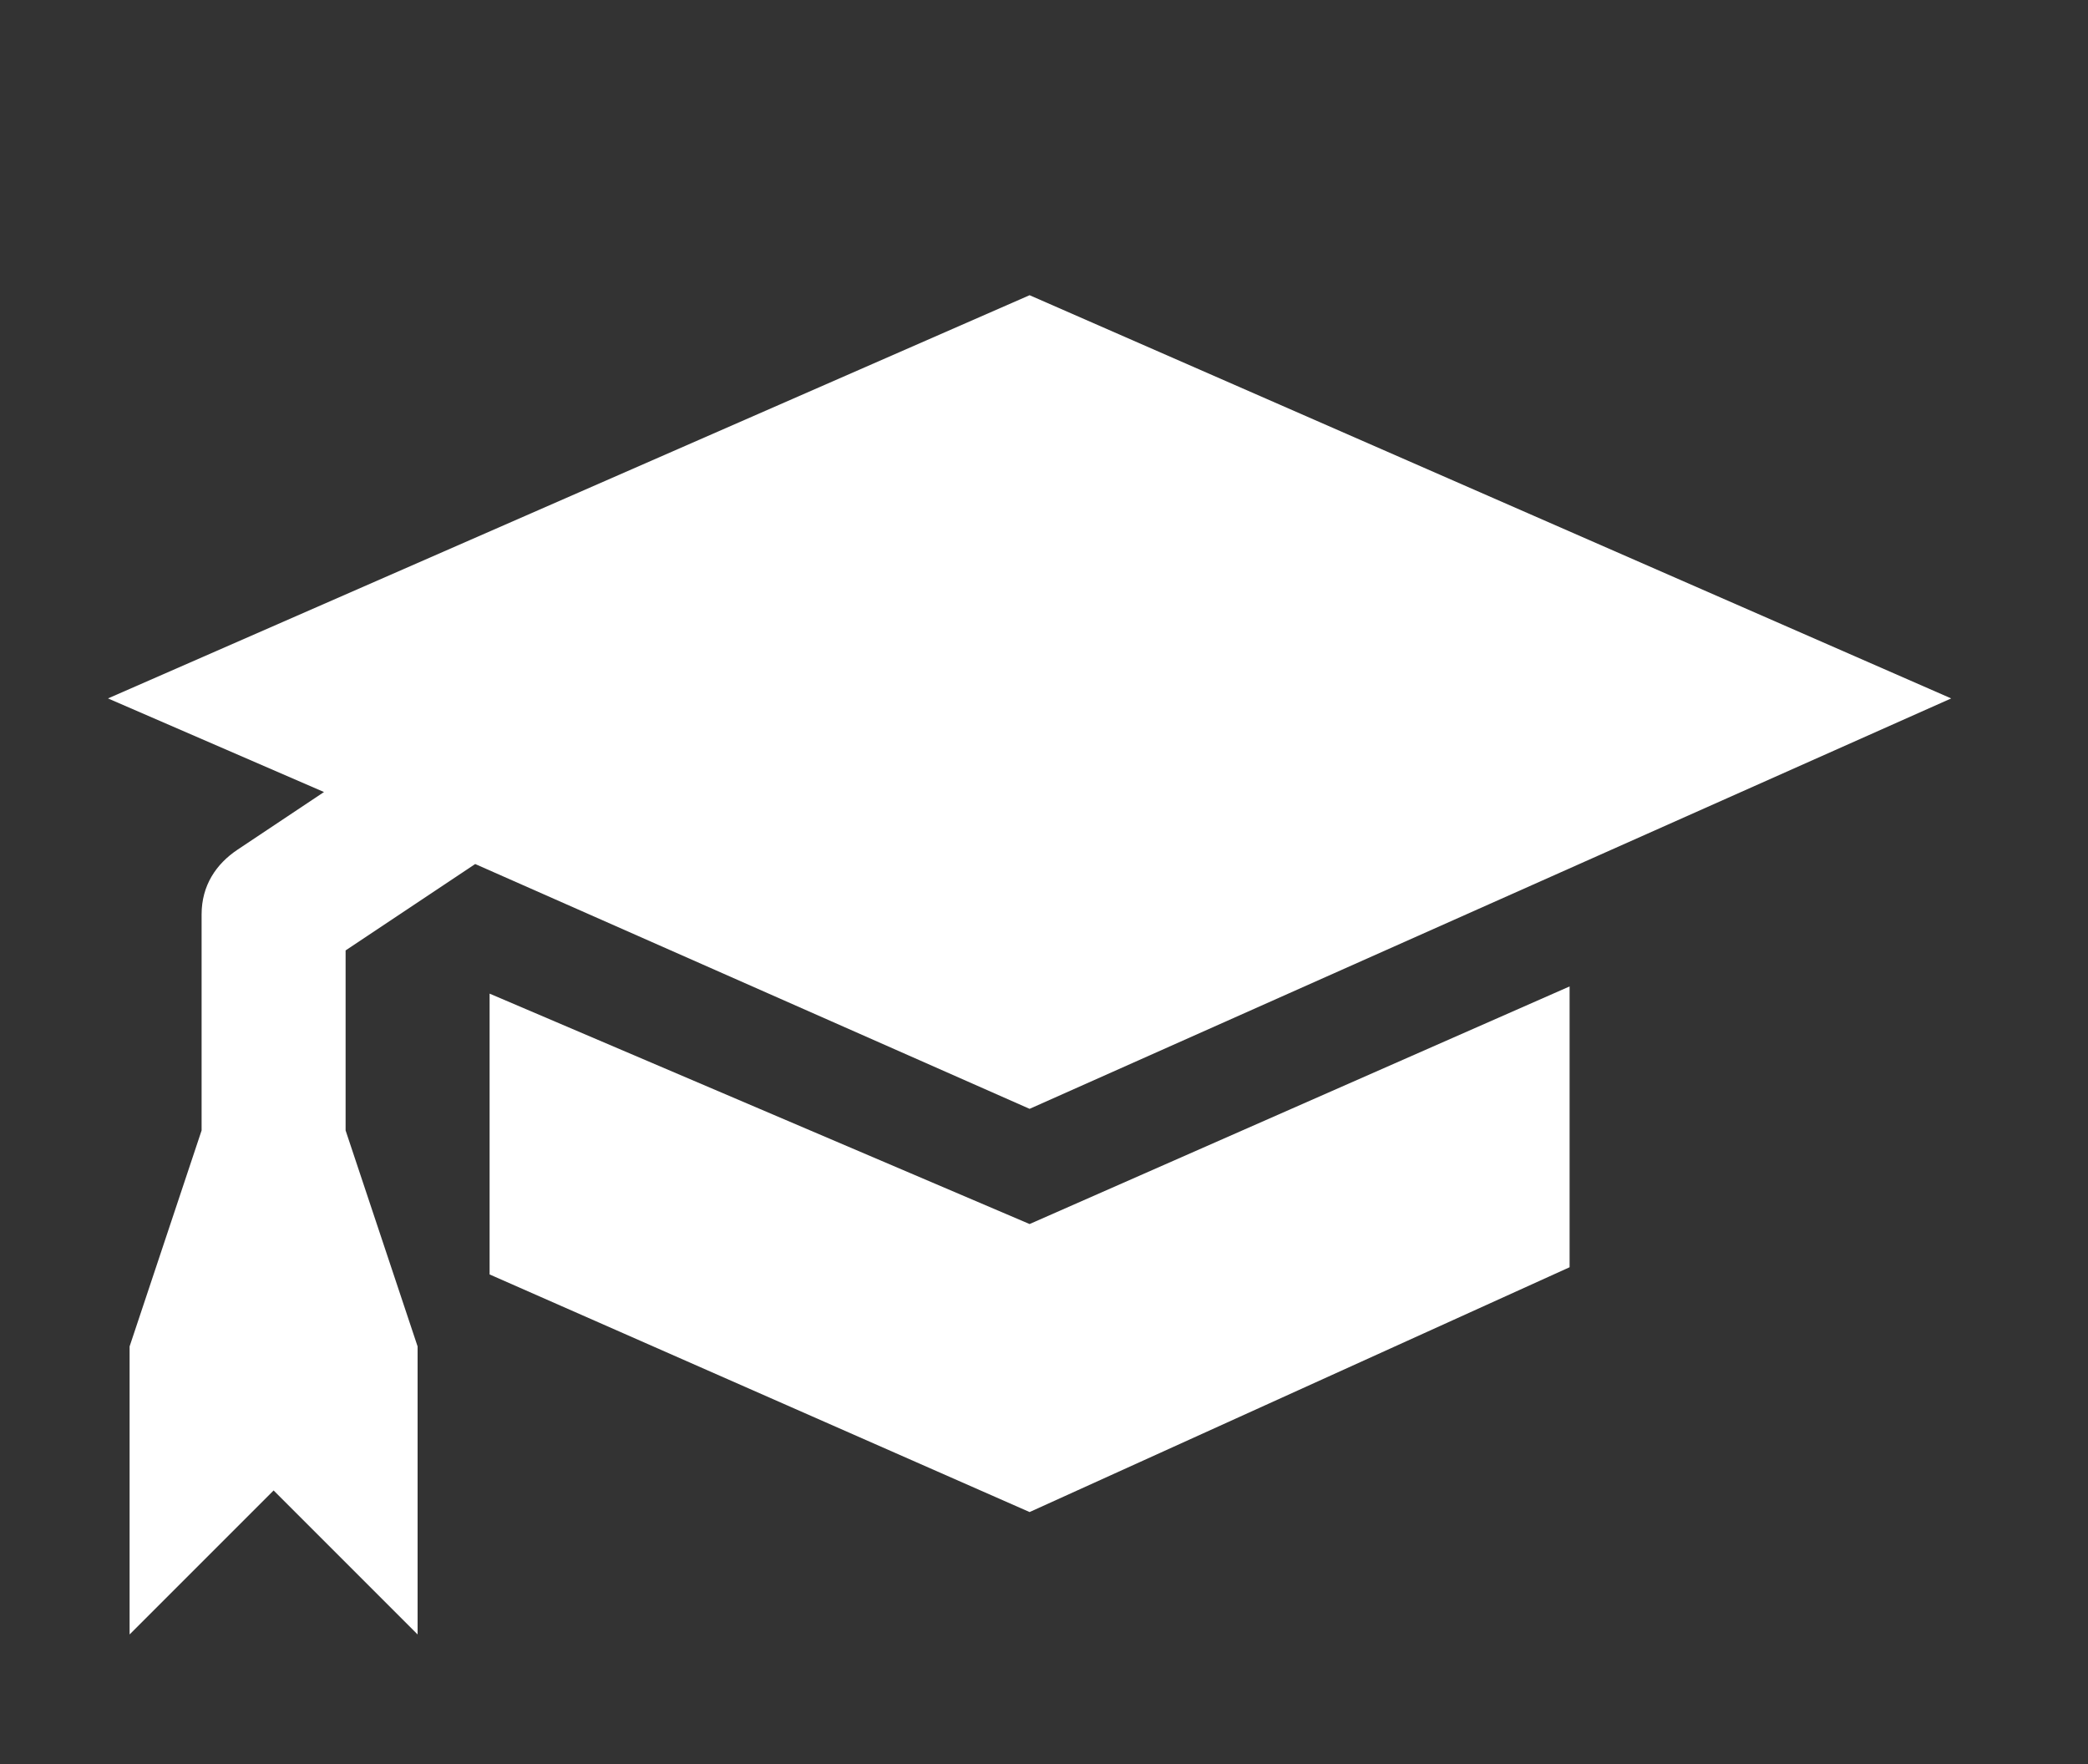 <?xml version="1.0" encoding="utf-8"?>
<!-- Generator: Adobe Illustrator 15.1.0, SVG Export Plug-In . SVG Version: 6.00 Build 0)  -->
<!DOCTYPE svg PUBLIC "-//W3C//DTD SVG 1.1//EN" "http://www.w3.org/Graphics/SVG/1.1/DTD/svg11.dtd">
<svg version="1.1" xmlns="http://www.w3.org/2000/svg" xmlns:xlink="http://www.w3.org/1999/xlink" x="0px" y="0px" width="29px"
	 height="24.5px" viewBox="0 0 29 24.5" style="enable-background:new 0 0 29 24.5;" xml:space="preserve">
<rect x="0" y="0" width="29" height="24.5" fill="#333333" stroke="none"/>
<style type="text/css">
<![CDATA[
	.st0{fill:#1A1A18;}
	.st1{display:inline;fill:#FFFFFF;}
	.st2{fill:#FFFFFF;}
	.st3{display:inline;}
	.st4{display:none;}
]]>
</style>
<g id="Offices" class="st4">
	<path class="st1" d="M14.5,0.8c-4.5,0-8.8,2.7-10.6,6.9C2,11.9,2.8,17,5.9,20.4c3.1,3.4,8.1,4.7,12.4,3.2c4.3-1.5,7.4-5.4,7.8-9.9
		C26.8,6.9,21.3,0.8,14.5,0.8 M10.3,5.9c0.3-0.9,2.1,0.5,1.1,1.4c-0.2,0.2-1.4,0.2-1.2-0.1C10.3,7,10.5,7,10.6,6.9
		C10.8,6.5,10.4,6.2,10.3,5.9 M18.5,18.9c0,0.4-0.3,1.3-0.8,1.3c-0.4,0-0.4-0.5-0.3-0.8c0.1-0.9,0.5-1.1,1-1.7
		C18.7,18,18.5,18.5,18.5,18.9 M19.7,12.5c-0.4,0.5-1.1,1.2-1.8,1.2c-0.5,0-0.5-1.5-1.1-1.8c-0.3-0.1-0.7,0.2-0.5,0.5
		c0.3,0.3,0.3,0.8,0.6,1c0.6,0.5,1.1,1,1.9,0.4c-0.1,0.9-0.8,1.4-1.3,2.1c-0.3,0.4-0.5,0.8-0.4,1.3c0.1,0.4,0.4,1,0,1.3
		c-0.2,0.2-0.7,0.4-0.7,0.8c0.1,0.1,0.1,0.3,0.1,0.5c-0.1,0.2-0.3,0.4-0.4,0.6c-0.2,0.4-0.7,1.3-1.2,1.4c-0.2,0.1-0.9,0.3-1.1,0
		c-0.5-0.6-0.3-2.1-0.6-2.8c-0.2-0.5,0.2-0.7,0.2-1.2c0-0.3-0.2-0.6-0.4-0.9c-0.2-0.4-0.2-0.6-0.2-1c0-0.4-0.4-0.2-0.6-0.3
		c-0.2-0.1-0.3-0.4-0.6-0.2c-0.3,0.2-1.2,0.3-1.5,0.3c-0.5-0.1-1-1.1-1.2-1.5C8.8,13.7,9.1,13.3,9,13c-0.1-0.3,0-0.7,0.2-0.9
		c0.3-0.4,0.8-1.1,1.2-1.4c0.3-0.2,0.7,0,1.1-0.1c0.3-0.1,0.8-0.2,1.2-0.1c0.4,0.1,0,0.5,0.2,0.6c0.3,0.2,0.5,0.3,0.8,0.5
		c0.3,0.2,0.4-0.3,0.6-0.4c0.2-0.1,0.6-0.1,0.8,0c0.5,0.1,1.5-0.2,1-0.9c-0.2-0.3-0.6-0.3-0.9-0.4C14.9,9.6,15.1,9,14.7,9
		c-0.3,0.1,0.1,0.4,0,0.6C14.5,10,14.1,9.3,14,9.2c-0.1-0.1-0.8-1.1-1-0.9c-0.1,0.1,1.2,1.5,0.2,1.2c0-0.4-0.4-0.4-0.6-0.7
		c-0.3-0.3-0.5-0.2-0.8,0.1c-0.3,0.3-0.8,0.7-1.1,0.8C9.9,10.2,10,9.3,10,8.8c0-0.3,0.5-0.2,0.7-0.3c0.5-0.2,0-0.5-0.1-0.7
		c0.2-0.2,1.1-0.5,1.4-0.6c0.6-0.2,1.1-0.7,1.8-0.3c0.1,0,1-0.5,0.4-0.7c-0.7-0.4-0.8,0.2-1.3,0.4c0-0.6-1.5-0.7-0.9-1.5
		c0.5-0.7,0.8-0.8,2.1-0.9c0.9-0.1,1.4,0,1.6,0.1c0.2,0.2,0.3,0.8-0.2,0.9c0.1,0.8,0.9,0.1,1.3-0.1c0.5-0.3,1.7-0.1,1.8-0.3
		c0.2-0.1-0.1-0.5,0-0.7C18.7,4,19,4.2,19,4.4c0.6,0.1,0.9-0.3,1.5,0.1c1.9,1.2,3.3,3,4,5.9c0.3,1.3,0.4,2.7,0,2.6
		c-0.3-0.1-0.1-0.6-0.3-0.8c-0.4,0.1-1.2,0.8-1.4,1.2c-0.1,0.3,0.1,1.2-0.4,1.2c-0.2,0-0.3-0.8-0.3-0.9c-0.1-0.4-0.2-0.8-0.3-1.1
		c-0.2-0.4-0.4-0.2-0.7-0.2c-0.4-0.1-0.3-0.6-0.8-0.6C19.8,11.7,19.6,12.1,19.7,12.5"/>
</g>
<g id="Blended_Learning" class="st4">
	<g class="st3">
		<g>
			<g>
				<path class="st2" d="M14.5,14.7c-2.2,0-4.1-1.9-4.1-4.2c0-2.3,1.8-4.2,4.1-4.2c2.2,0,4.1,1.9,4.1,4.2
					C18.6,12.8,16.7,14.7,14.5,14.7z M14.5,7.8c-1.4,0-2.6,1.2-2.6,2.7c0,1.5,1.1,2.7,2.6,2.7c1.4,0,2.6-1.2,2.6-2.7
					C17.1,9,15.9,7.8,14.5,7.8z"/>
				<path class="st2" d="M14.5,20.8c-1.7,0-3.5-0.3-4.8-0.9l-0.5-0.2l0-0.5c0-1.2,0.1-1.9,0.1-2c0-1.6,2.6-2.6,5.2-2.6
					c2.6,0,5.2,1,5.2,2.6c0,0,0,0,0,0c0,0,0.1,0.7,0.1,1.9l0,0.5l-0.5,0.2C18,20.4,16.2,20.8,14.5,20.8z M10.8,18.7
					c2.2,0.8,5.3,0.8,7.5,0c0-0.8-0.1-1.3-0.1-1.3c0-0.4-1.5-1.2-3.7-1.2c-2.2,0-3.7,0.8-3.7,1.1C10.8,17.3,10.8,17.8,10.8,18.7z"/>
			</g>
		</g>
	</g>
	<g class="st3">
		<path class="st2" d="M22.9,22.9c-0.4,0-3.9,1-3.9-2c0-1.5,0-0.9,0-0.9H9v-0.3c0,3-2.9,3.2-3.4,3.2S5.7,24,6.2,24h16.8
			C23.4,24,23.3,22.9,22.9,22.9z"/>
	</g>
	<path class="st1" d="M27,20H2.3C1,20,0,18.9,0,17.6V2.4C0,1.1,1,0,2.3,0H27c0.9,0,2,0.6,2,2.4v15.2C29,19.4,27.9,20,27,20z M2.3,2
		C2.2,2,2,2.2,2,2.4v15.2C2,17.8,2.2,18,2.3,18h24.6c0-0.1,0.1-0.2,0.1-0.4V2.4C27,2.2,27,2,27,2H2.3z"/>
</g>
<g id="Happy_Users" class="st4">
	<path class="st1" d="M14.5,4.8c-4-6.1-11.8-2.1-11.8,3.5c0,4.3,6.8,8.1,11.8,14.9c5-6.8,11.8-10.6,11.8-14.9
		C26.3,2.7,18.7-1.3,14.5,4.8 M14.5,19.2c-1.5-1.8-3.1-3.3-4.5-4.7C7.4,12,5.2,9.9,5.2,8.3c0-2.3,2.2-4.1,4.1-4.1
		c1.2,0,2.2,0.6,3.1,1.9l2,3.1l2.1-3.1c0.9-1.3,2-2,3.2-2c1.9,0,4,1.7,4,4.1c0,1.5-2.2,3.7-4.7,6.2C17.6,15.9,16,17.5,14.5,19.2"/>
</g>
<g id="Certified_Trainers">
	<path class="st2" d="M14.3,17l7.5-3.3v3.9L14.3,21l-7.5-3.3v-3.9L14.3,17z M4.8,13.2L6.6,12l7.7,3.4l12.8-5.7L14.3,4.1L1.5,9.7
		L4.5,11l-1.2,0.8C3,12,2.8,12.3,2.8,12.7v3l-1,3v4l2-2l2,2v-4l-1-3V13.2z"/>
</g>
<g id="Technical_Integration" class="st4">
	<g class="st3">
		<path class="st0" d="M24.3,5.4c-2.1-0.9-4.7-0.8-6.7,0.3c-3.1,1.7-6.2,3.5-9.3,5.2c-0.2-0.4-0.5-0.8-0.7-1.2
			c-0.7,1.2-1.3,2.3-2,3.4c-0.2,0.3-0.4,0.6-0.5,1c1.7,0,3.4,0,5.1,0c-0.3-0.6-0.6-1.1-0.9-1.6c3-1.8,6-3.4,9-5.2
			c0.9-0.5,1.9-0.9,3-0.8c1.8-0.1,3.5,0.8,4.6,2.1c0.9,1.1,1.4,2.4,1.4,3.8c0,1.6-0.6,3.1-1.7,4.2c-1.1,1.1-2.6,1.8-4.2,1.7
			c-1.6,0.1-3.2-0.6-4.3-1.8c-0.5,0.3-1.1,0.6-1.6,1c1.4,1.7,3.6,2.7,5.8,2.7c2,0.1,3.9-0.8,5.4-2.1c1.6-1.5,2.5-3.7,2.4-5.8
			C29,9.4,27,6.5,24.3,5.4z"/>
		<path class="st0" d="M21.5,15.1c0.8-1.4,1.7-2.8,2.5-4.2c-1.7,0-3.4,0-5,0c0.3,0.5,0.8,1.7,0.8,1.7c-1.7,0.9-3.4,2-5.2,2.9
			c-1.3,0.8-2.7,1.5-4,2.3c-0.3,0.2-0.7,0.3-1.1,0.5c-0.7,0.2-1.5,0.3-2.2,0.2c-1.1-0.1-2.1-0.5-3-1.1c-1.5-1.1-2.4-2.8-2.5-4.6
			c0-1.5,0.5-3.1,1.6-4.2c1-1.1,2.6-1.9,4.1-1.9c1.7-0.1,3.4,0.6,4.6,1.8c0.5-0.3,1.5-1,1.5-1C12.1,5.7,10,4.7,7.8,4.7
			C6,4.7,4.3,5.3,2.9,6.4C1.1,7.8,0,10.1,0,12.3c0,1.3,0.3,2.7,0.9,3.8c1,1.9,2.8,3.3,4.9,3.8c1.2,0.3,2.4,0.3,3.5,0.1
			c1.6-0.3,3-1.3,4.4-2.1c2.3-1.3,4.6-2.7,7-3.9C20.9,14.4,21.4,15.1,21.5,15.1z"/>
	</g>
</g>
<g id="Awards" class="st4">
	<path class="st1" d="M24.3,2.5h-3v-2h-14v2h-3c-0.6,0-1,0.5-1,1c0,3,0,6,1.2,8c1.6,2.8,4.7,4.1,7.9,4c0.4,0.7,0.8,1.4,0.9,2.1v0.9
		c0,0.9-0.4,1.5-0.8,2h-1.2v1h-1v3h8v-3h-1v-1h-1.2c-0.4-0.5-0.8-1.1-0.8-2v-1.1c0.1-0.7,0.4-1.3,0.7-1.9c1.3,0.4,3.3-0.2,4.5-0.7
		c1.4-0.6,2.3-1.4,3.4-2.8c1.1-1.4,1.5-2,1.5-8.5C25.3,3,24.9,2.5,24.3,2.5 M7.2,11.8c-2.2-2.2-2-4.5-1.9-7.3h2c0,1.8,0,2.5,0.6,4.1
		c0.7,1.8,1.8,3.3,3,4.8C9.3,13.2,8.1,12.7,7.2,11.8C8.1,12.7,5.2,9.8,7.2,11.8 M21.4,11.8c-1,1-2.3,1.5-4,1.6
		c1.1-1.4,2.2-2.6,3.2-4.4c0.9-1.8,0.8-2.6,0.8-4.5h2c0,0.6,0,1.5,0,2C23.4,9.4,22.5,10.8,21.4,11.8"/>
</g>
</svg>
